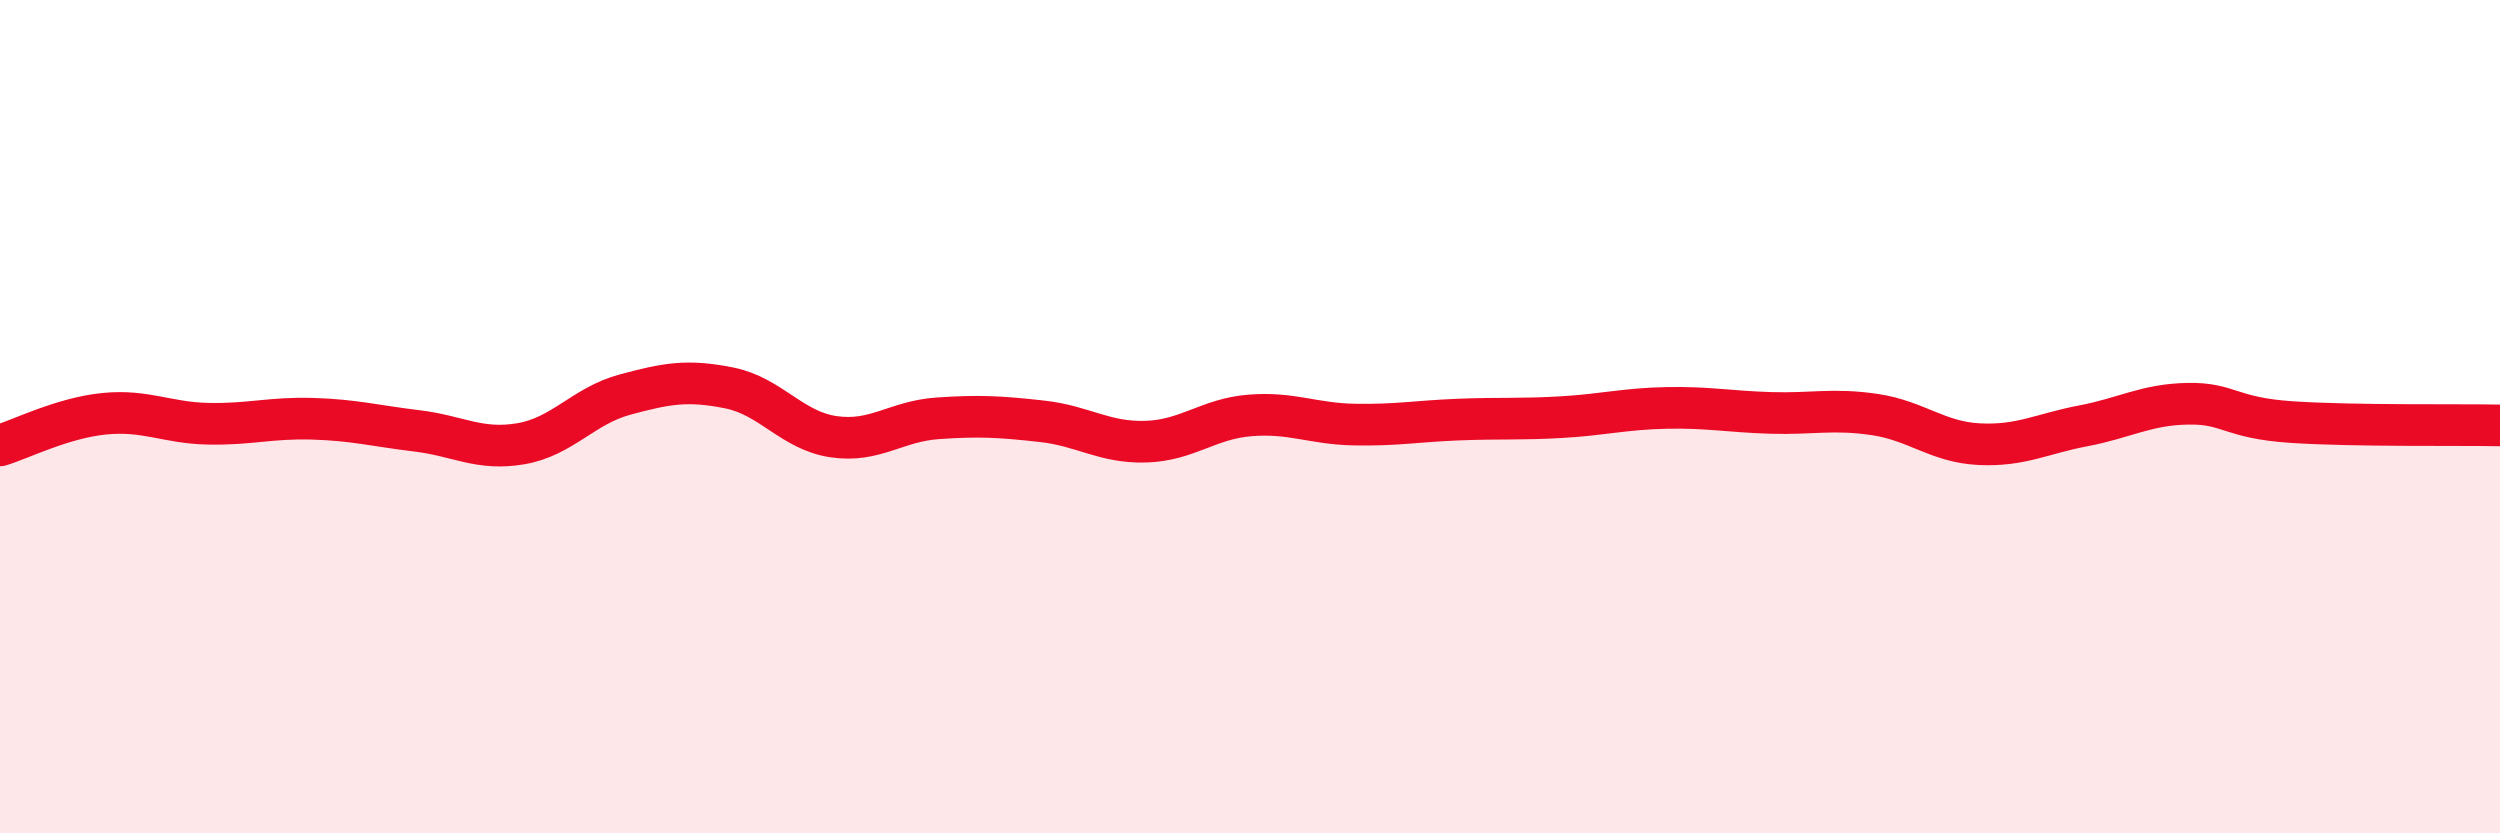 
    <svg width="60" height="20" viewBox="0 0 60 20" xmlns="http://www.w3.org/2000/svg">
      <path
        d="M 0,10.69 C 0.5,10.54 1.5,10.03 2.5,9.93 C 3.5,9.83 4,10.15 5,10.17 C 6,10.19 6.5,10.02 7.5,10.05 C 8.5,10.08 9,10.22 10,10.34 C 11,10.46 11.5,10.82 12.5,10.65 C 13.5,10.48 14,9.74 15,9.47 C 16,9.2 16.5,9.11 17.5,9.31 C 18.5,9.51 19,10.33 20,10.48 C 21,10.63 21.5,10.11 22.5,10.04 C 23.5,9.97 24,10 25,10.11 C 26,10.22 26.5,10.63 27.5,10.6 C 28.5,10.57 29,10.05 30,9.97 C 31,9.89 31.5,10.17 32.5,10.19 C 33.5,10.21 34,10.11 35,10.07 C 36,10.03 36.5,10.07 37.5,10.01 C 38.5,9.95 39,9.81 40,9.79 C 41,9.77 41.5,9.88 42.5,9.91 C 43.5,9.94 44,9.8 45,9.95 C 46,10.1 46.5,10.61 47.5,10.66 C 48.5,10.71 49,10.41 50,10.22 C 51,10.03 51.5,9.71 52.5,9.69 C 53.5,9.67 53.5,10.03 55,10.13 C 56.5,10.23 59,10.19 60,10.21L60 20L0 20Z"
        fill="#EB0A25"
        opacity="0.1"
        stroke-linecap="round"
        stroke-linejoin="round"
      />
      <path
        d="M 0,10.69 C 0.5,10.54 1.5,10.03 2.5,9.93 C 3.5,9.83 4,10.15 5,10.17 C 6,10.19 6.5,10.02 7.5,10.05 C 8.5,10.08 9,10.22 10,10.34 C 11,10.46 11.5,10.82 12.5,10.65 C 13.5,10.48 14,9.74 15,9.47 C 16,9.2 16.5,9.11 17.5,9.31 C 18.5,9.51 19,10.33 20,10.48 C 21,10.63 21.5,10.11 22.5,10.04 C 23.5,9.97 24,10 25,10.11 C 26,10.22 26.5,10.63 27.5,10.6 C 28.5,10.57 29,10.05 30,9.97 C 31,9.89 31.5,10.17 32.5,10.19 C 33.5,10.21 34,10.11 35,10.07 C 36,10.03 36.5,10.07 37.5,10.01 C 38.5,9.95 39,9.81 40,9.79 C 41,9.77 41.5,9.88 42.5,9.91 C 43.5,9.94 44,9.8 45,9.95 C 46,10.1 46.5,10.61 47.5,10.66 C 48.5,10.71 49,10.41 50,10.22 C 51,10.03 51.5,9.71 52.5,9.69 C 53.5,9.67 53.5,10.03 55,10.13 C 56.5,10.23 59,10.19 60,10.21"
        stroke="#EB0A25"
        stroke-width="1"
        fill="none"
        stroke-linecap="round"
        stroke-linejoin="round"
      />
    </svg>
  